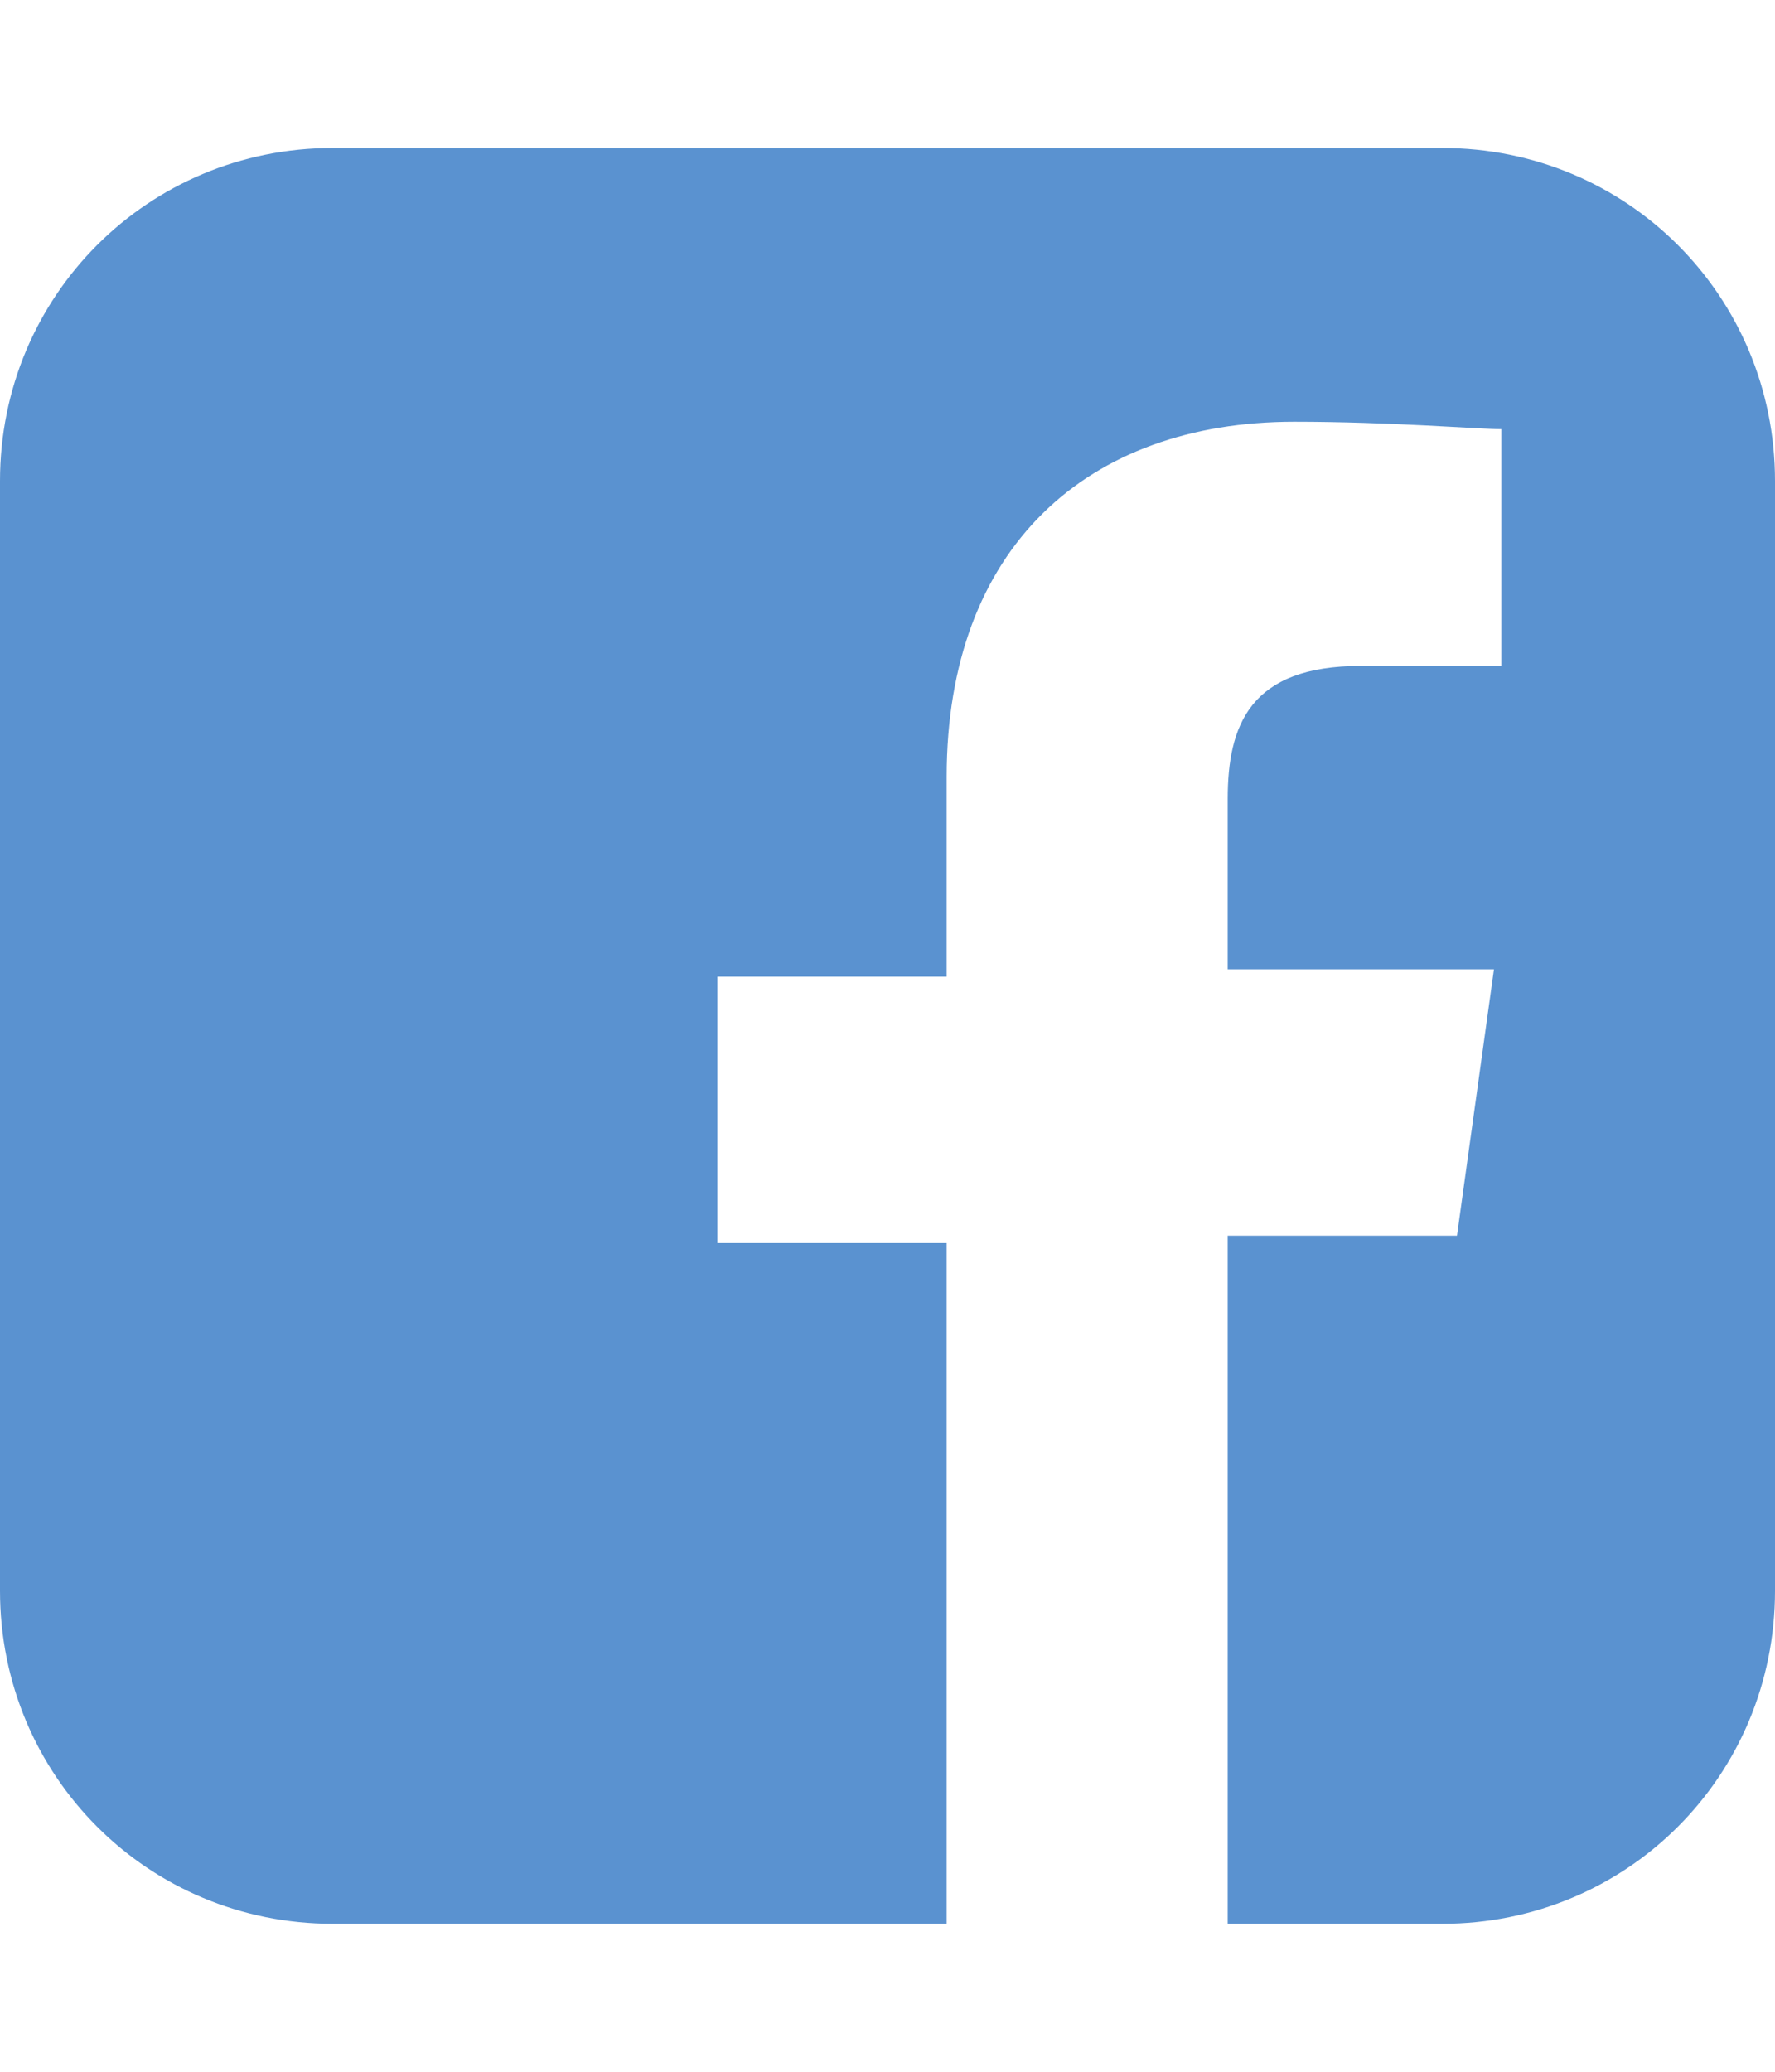 <?xml version="1.0" encoding="utf-8"?>
<!-- Generator: Adobe Illustrator 21.0.0, SVG Export Plug-In . SVG Version: 6.00 Build 0)  -->
<svg version="1.1" id="Layer_1" xmlns="http://www.w3.org/2000/svg" xmlns:xlink="http://www.w3.org/1999/xlink" x="0px" y="0px"
	 viewBox="0 0 24 28" style="enable-background:new 0 0 24 28;" xml:space="preserve">
<style type="text/css">
	.st0{opacity:0.7;fill:#1464BD;enable-background:new    ;}
</style>
<title>icon-facebook-header</title>
<path class="st0" d="M19.5,2C22,2,24,4,24,6.5v15c0,2.5-2,4.5-4.5,4.5h-2.9v-9.3h3.1l0.5-3.6h-3.6v-2.3c0-1,0.3-1.8,1.8-1.8h1.9V5.8
	c-0.3,0-1.5-0.1-2.8-0.1c-2.8,0-4.7,1.7-4.7,4.8v2.7H9.7v3.6h3.1V26H4.5C2,26,0,24,0,21.5v-15C0,4,2,2,4.5,2H19.5L19.5,2z"/>
</svg>
